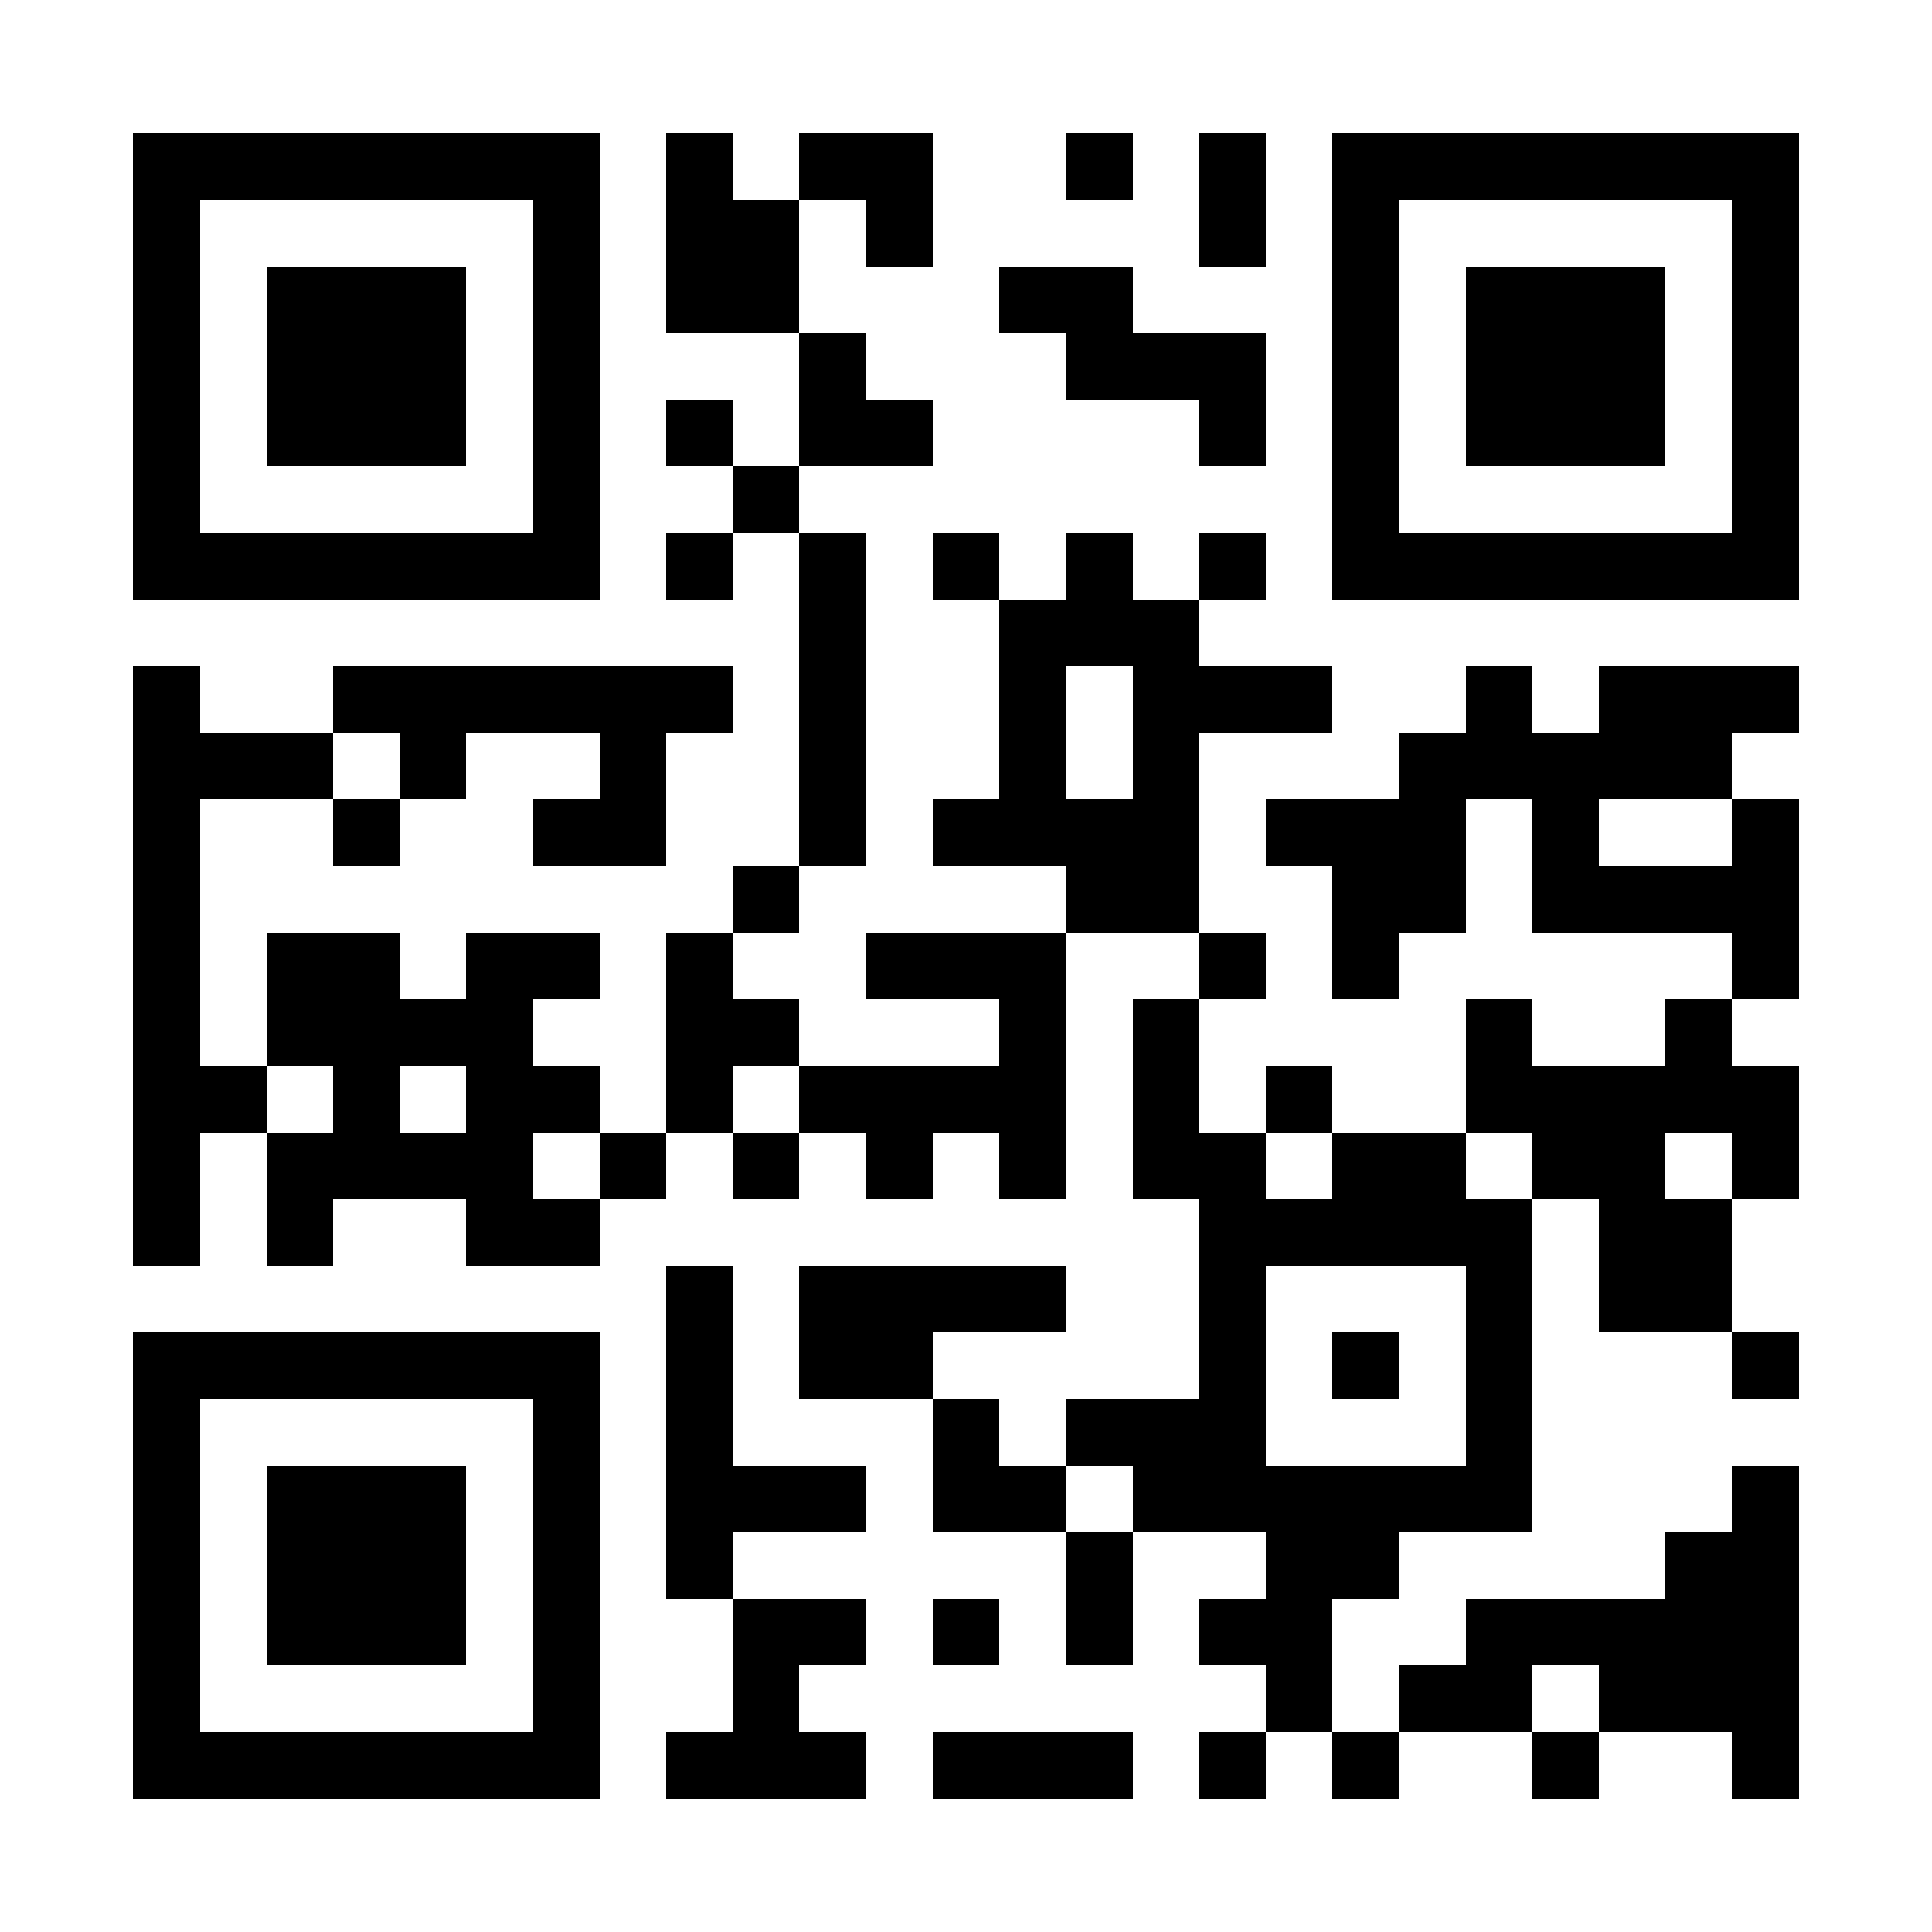 <?xml version="1.0" encoding="UTF-8"?>
<!DOCTYPE svg PUBLIC '-//W3C//DTD SVG 1.0//EN'
          'http://www.w3.org/TR/2001/REC-SVG-20010904/DTD/svg10.dtd'>
<svg fill="#fff" height="29" shape-rendering="crispEdges" style="fill: #fff;" viewBox="0 0 29 29" width="29" xmlns="http://www.w3.org/2000/svg" xmlns:xlink="http://www.w3.org/1999/xlink"
><path d="M0 0h29v29H0z"
  /><path d="M2 2.5h7m1 0h1m1 0h2m2 0h1m1 0h1m1 0h7M2 3.5h1m5 0h1m1 0h2m1 0h1m4 0h1m1 0h1m5 0h1M2 4.5h1m1 0h3m1 0h1m1 0h2m3 0h2m3 0h1m1 0h3m1 0h1M2 5.5h1m1 0h3m1 0h1m3 0h1m3 0h3m1 0h1m1 0h3m1 0h1M2 6.5h1m1 0h3m1 0h1m1 0h1m1 0h2m4 0h1m1 0h1m1 0h3m1 0h1M2 7.5h1m5 0h1m2 0h1m8 0h1m5 0h1M2 8.5h7m1 0h1m1 0h1m1 0h1m1 0h1m1 0h1m1 0h7M12 9.5h1m2 0h3M2 10.5h1m2 0h6m1 0h1m2 0h1m1 0h3m2 0h1m1 0h3M2 11.5h3m1 0h1m2 0h1m2 0h1m2 0h1m1 0h1m3 0h5M2 12.5h1m2 0h1m2 0h2m2 0h1m1 0h4m1 0h3m1 0h1m2 0h1M2 13.5h1m8 0h1m4 0h2m2 0h2m1 0h4M2 14.5h1m1 0h2m1 0h2m1 0h1m2 0h3m2 0h1m1 0h1m5 0h1M2 15.5h1m1 0h4m2 0h2m3 0h1m1 0h1m4 0h1m2 0h1M2 16.5h2m1 0h1m1 0h2m1 0h1m1 0h4m1 0h1m1 0h1m2 0h5M2 17.5h1m1 0h4m1 0h1m1 0h1m1 0h1m1 0h1m1 0h2m1 0h2m1 0h2m1 0h1M2 18.5h1m1 0h1m2 0h2m9 0h5m1 0h2M10 19.5h1m1 0h4m2 0h1m3 0h1m1 0h2M2 20.5h7m1 0h1m1 0h2m4 0h1m1 0h1m1 0h1m3 0h1M2 21.5h1m5 0h1m1 0h1m3 0h1m1 0h3m3 0h1M2 22.5h1m1 0h3m1 0h1m1 0h3m1 0h2m1 0h6m3 0h1M2 23.5h1m1 0h3m1 0h1m1 0h1m5 0h1m2 0h2m4 0h2M2 24.5h1m1 0h3m1 0h1m2 0h2m1 0h1m1 0h1m1 0h2m2 0h5M2 25.5h1m5 0h1m2 0h1m7 0h1m1 0h2m1 0h3M2 26.5h7m1 0h3m1 0h3m1 0h1m1 0h1m2 0h1m2 0h1" stroke="#000"
/></svg
>
